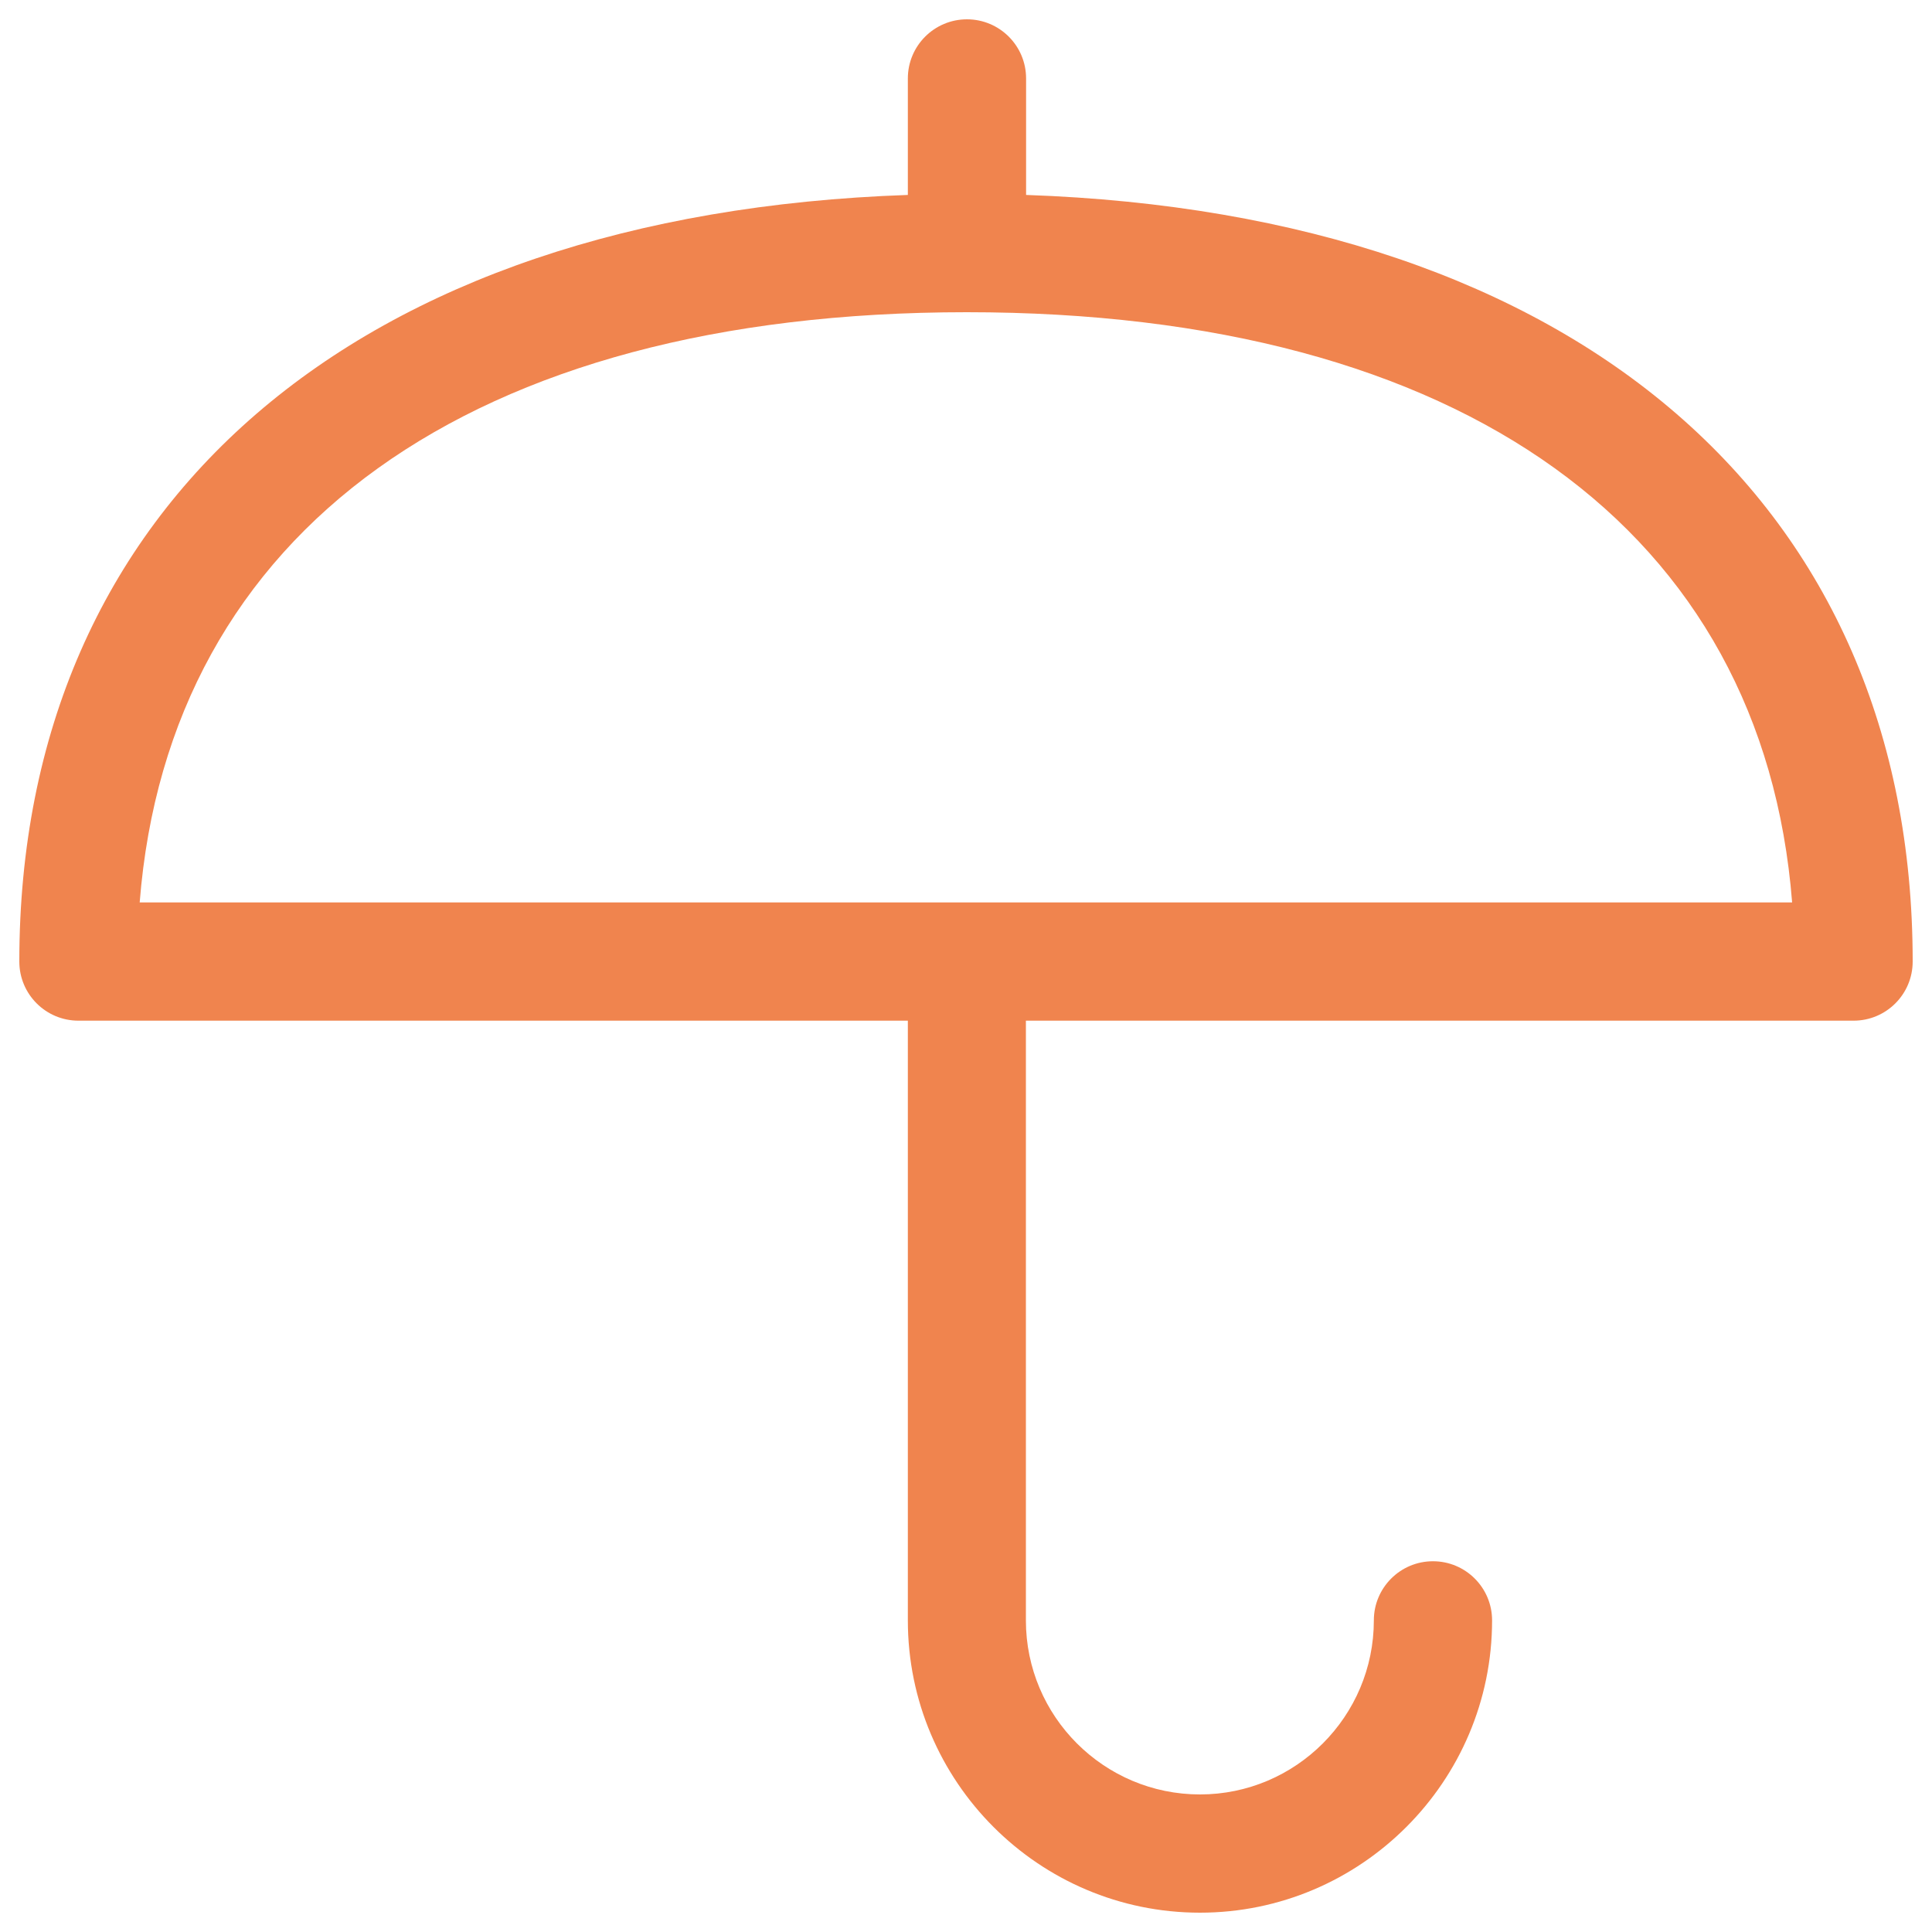 <svg width="60" height="60" viewBox="0 0 60 60" fill="none" xmlns="http://www.w3.org/2000/svg">
<path d="M31.866 6.054V2.436C31.866 1.422 31.044 0.6 30.03 0.6C29.016 0.6 28.194 1.422 28.194 2.436V6.054C11.034 6.648 0.6 15.654 0.6 29.862C0.6 30.876 1.422 31.698 2.436 31.698H28.194V50.322C28.194 55.326 32.262 59.4 37.266 59.4C42.264 59.4 46.338 55.326 46.338 50.322C46.338 49.308 45.516 48.486 44.502 48.486C43.488 48.486 42.666 49.308 42.666 50.322C42.666 53.304 40.242 55.728 37.266 55.728C34.284 55.728 31.86 53.304 31.86 50.322V31.698H57.564C58.578 31.698 59.4 30.876 59.4 29.862C59.4 15.654 49.02 6.648 31.866 6.054ZM4.338 28.026C5.244 16.506 14.604 9.696 30.024 9.696C45.444 9.696 54.75 16.506 55.656 28.026H4.338Z" fill="#f0844e"/>
</svg>
